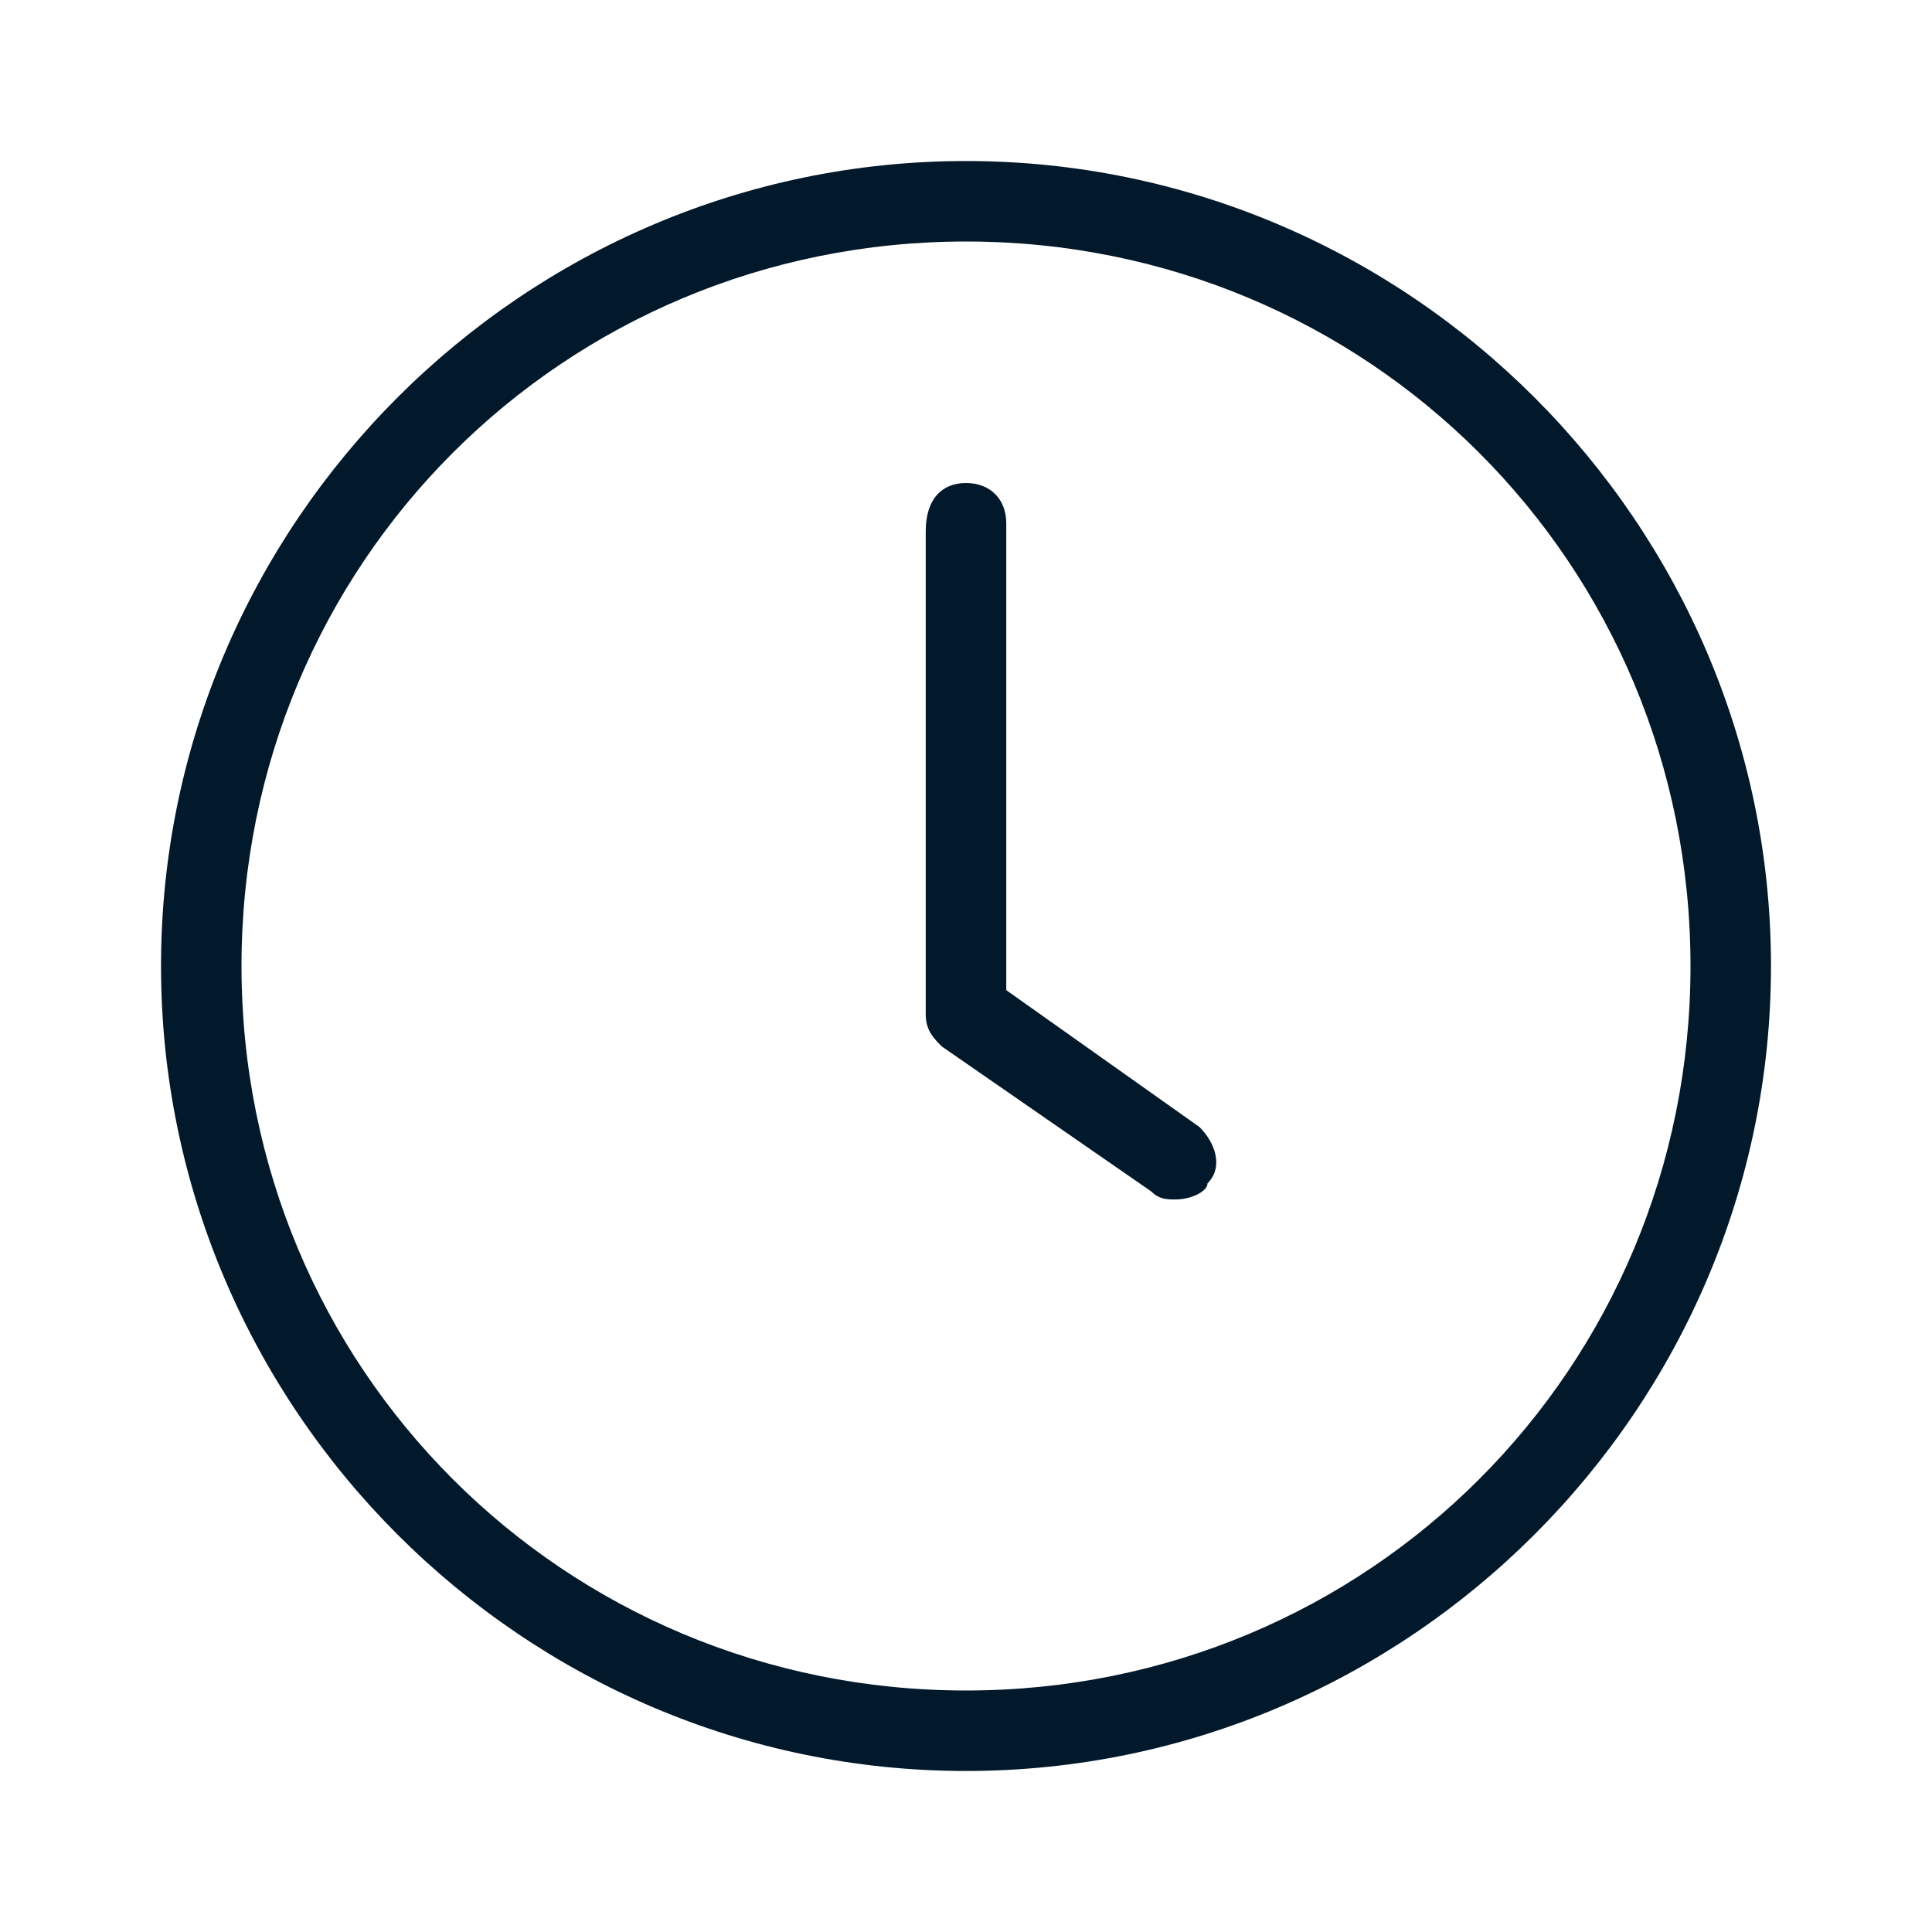 <svg width="32" height="32" viewBox="0 0 32 32" fill="none" xmlns="http://www.w3.org/2000/svg">
<path d="M19.467 19.867C19.333 19.867 19.2 19.867 19.067 19.733L15.6 17.333C15.467 17.2 15.333 17.067 15.333 16.8V8.8C15.333 8.267 15.6 8 16 8C16.4 8 16.667 8.267 16.667 8.667V16.4L19.867 18.667C20.133 18.933 20.267 19.333 20 19.6C20 19.733 19.733 19.867 19.467 19.867Z" fill="#02182B"/>
<path d="M16 4C22.667 4 28 9.333 28 16C28 22.667 22.667 28 16 28C9.333 28 4 22.667 4 16C4 9.333 9.333 4 16 4ZM16 2.667C8.667 2.667 2.667 8.667 2.667 16C2.667 23.333 8.667 29.333 16 29.333C23.333 29.333 29.333 23.333 29.333 16C29.333 8.667 23.333 2.667 16 2.667Z" fill="#02182B"/>
</svg>
